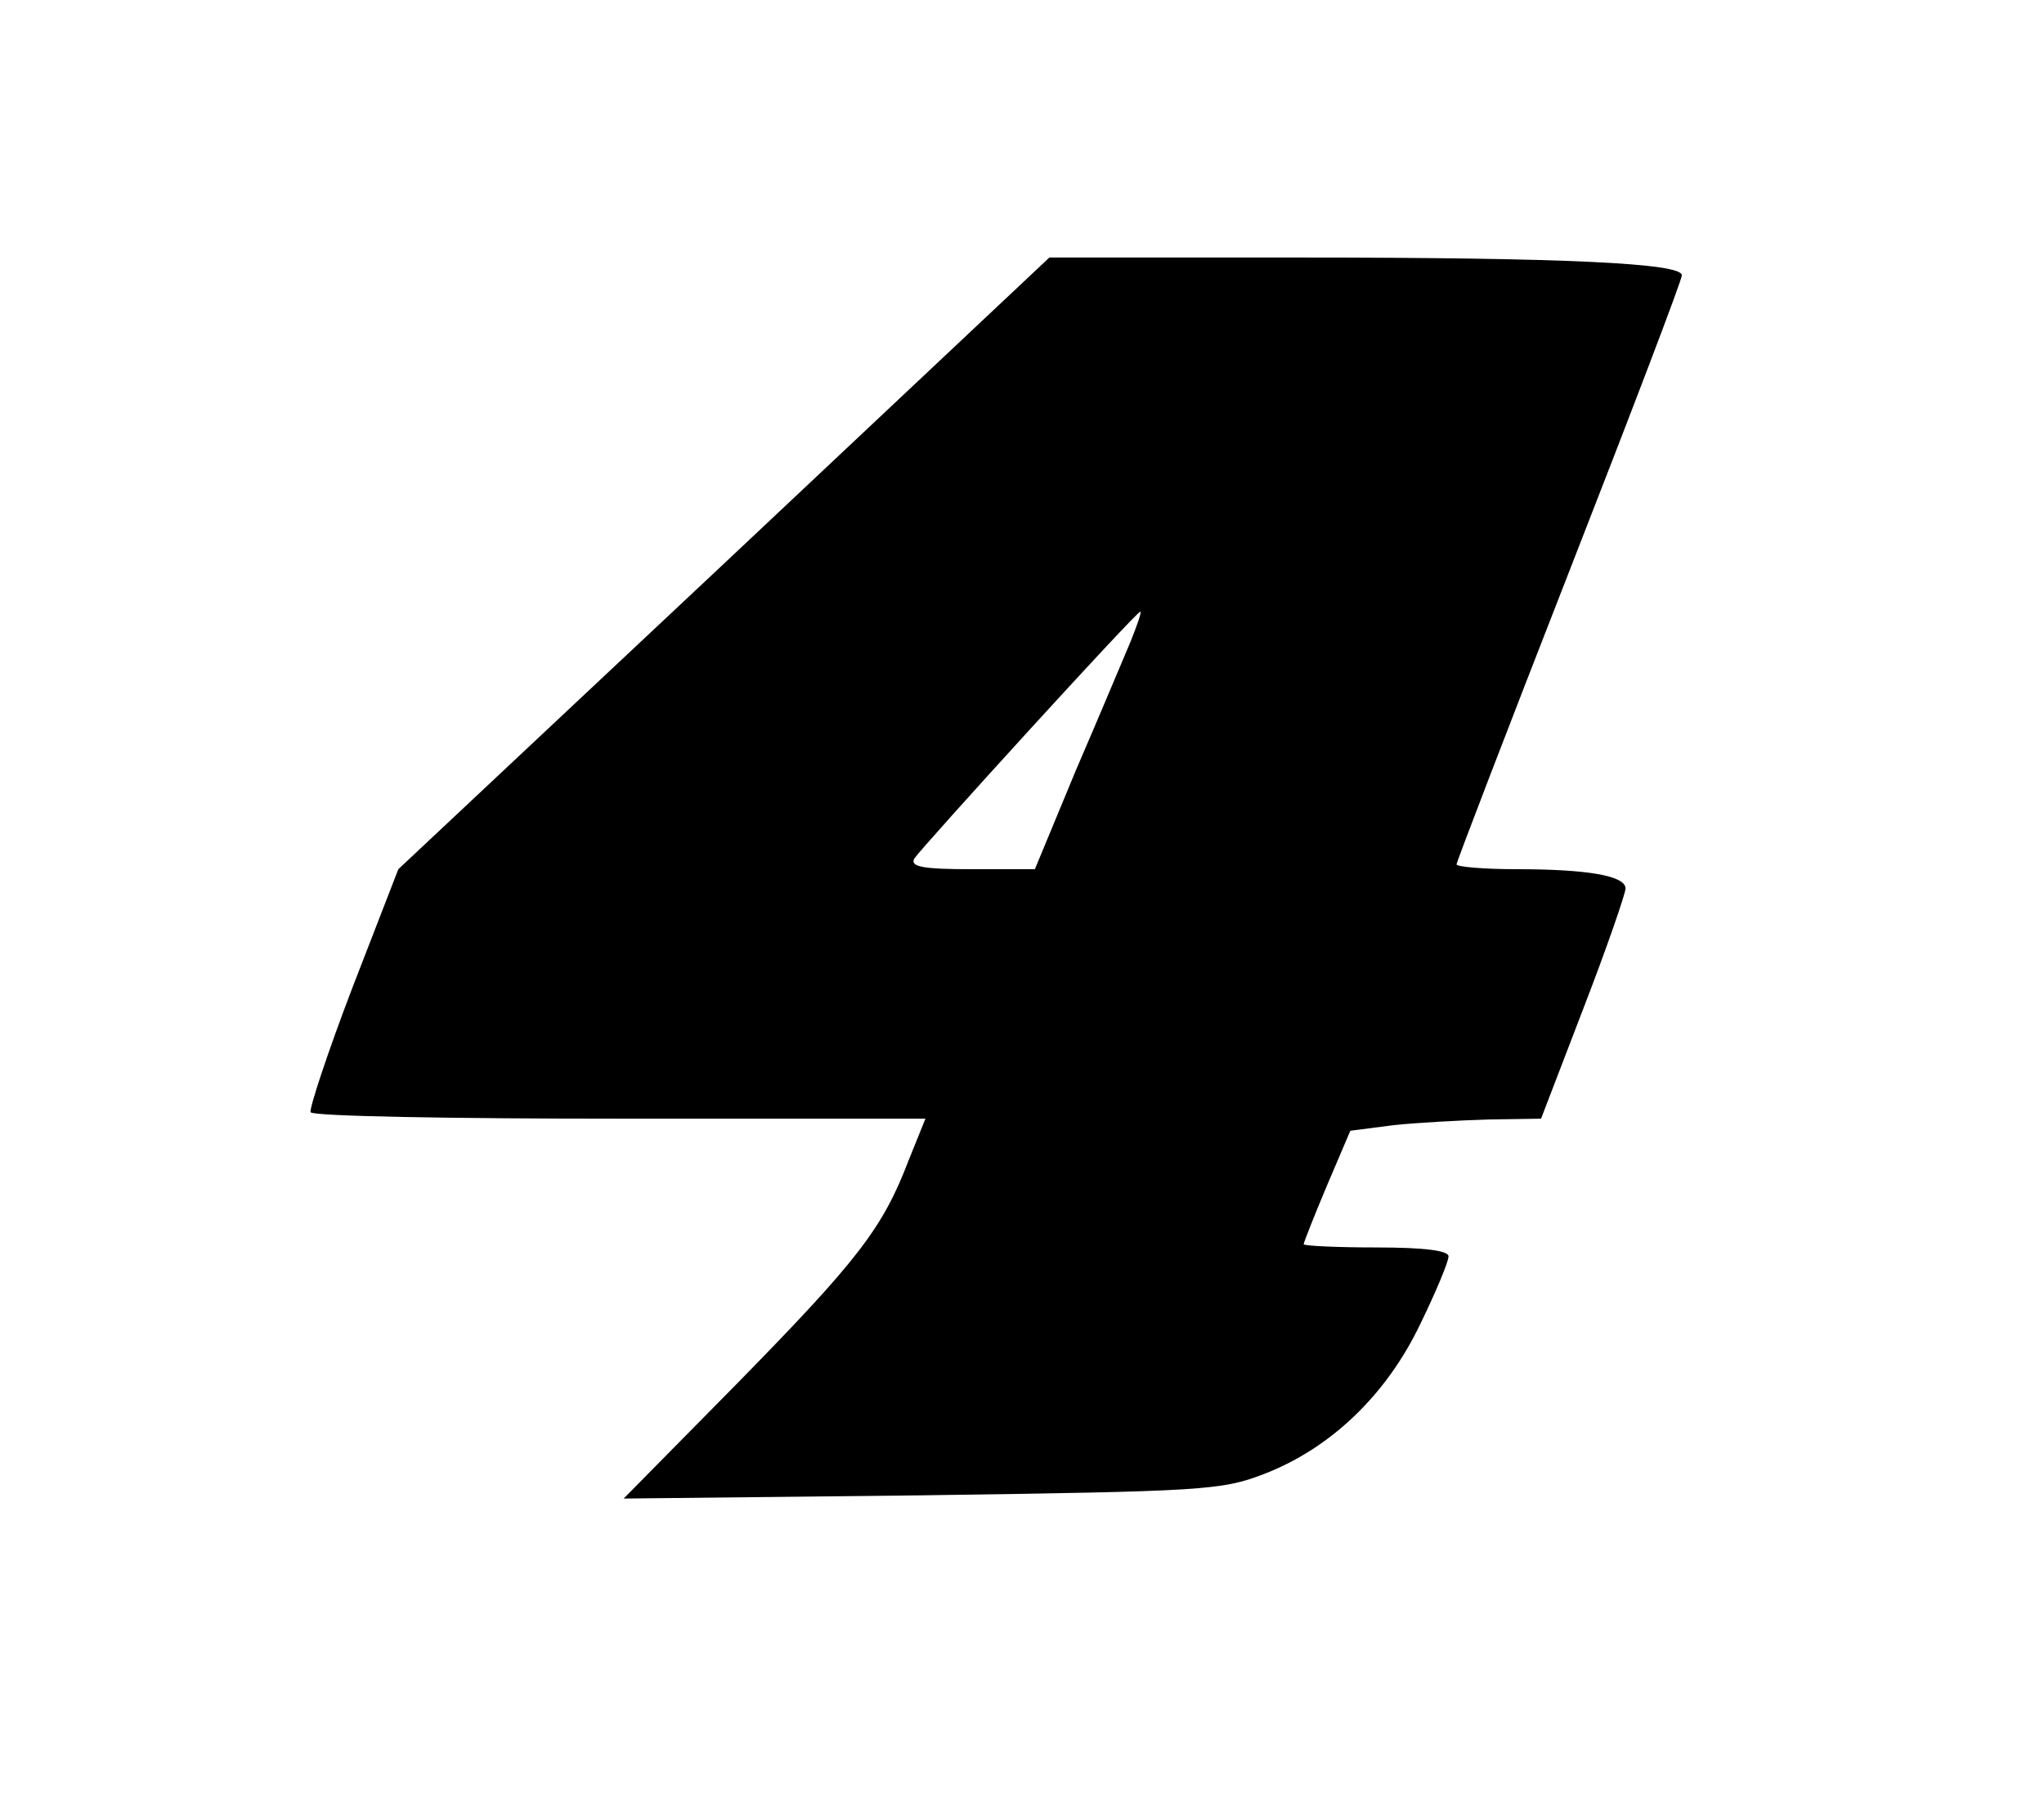 <?xml version="1.0" encoding="UTF-8" standalone="yes"?>
<svg version="1.0" xmlns="http://www.w3.org/2000/svg" width="254" height="224" viewBox="0 0 254 224" preserveAspectRatio="xMidYMid meet">
  <g transform="translate(0,224) scale(0.1,-0.1)" fill="#000000" stroke="none">
    <path d="M900 1540 l-405 -380 -57 -147 c-31 -81 -54 -151 -52 -155 3 -5 176
-8 384 -8 l380 0 -21 -52 c-32 -84 -63 -124 -213 -277 l-141 -143 370 4 c352
5 373 6 427 27 82 32 151 98 193 186 19 39 35 77 35 84 0 7 -29 11 -90 11 -49
0 -90 2 -90 4 0 2 13 35 29 73 l29 68 54 7 c29 3 82 6 118 7 l65 1 53 138 c29
75 52 142 52 148 0 16 -48 24 -136 24 -41 0 -74 3 -74 6 0 3 63 167 140 364
77 197 140 362 140 368 0 15 -146 22 -475 22 l-311 0 -404 -380z m505 -97 c-9
-21 -39 -93 -68 -160 l-51 -123 -79 0 c-60 0 -76 3 -71 13 10 15 276 307 281
307 2 0 -4 -17 -12 -37z"/>
  </g>
</svg>